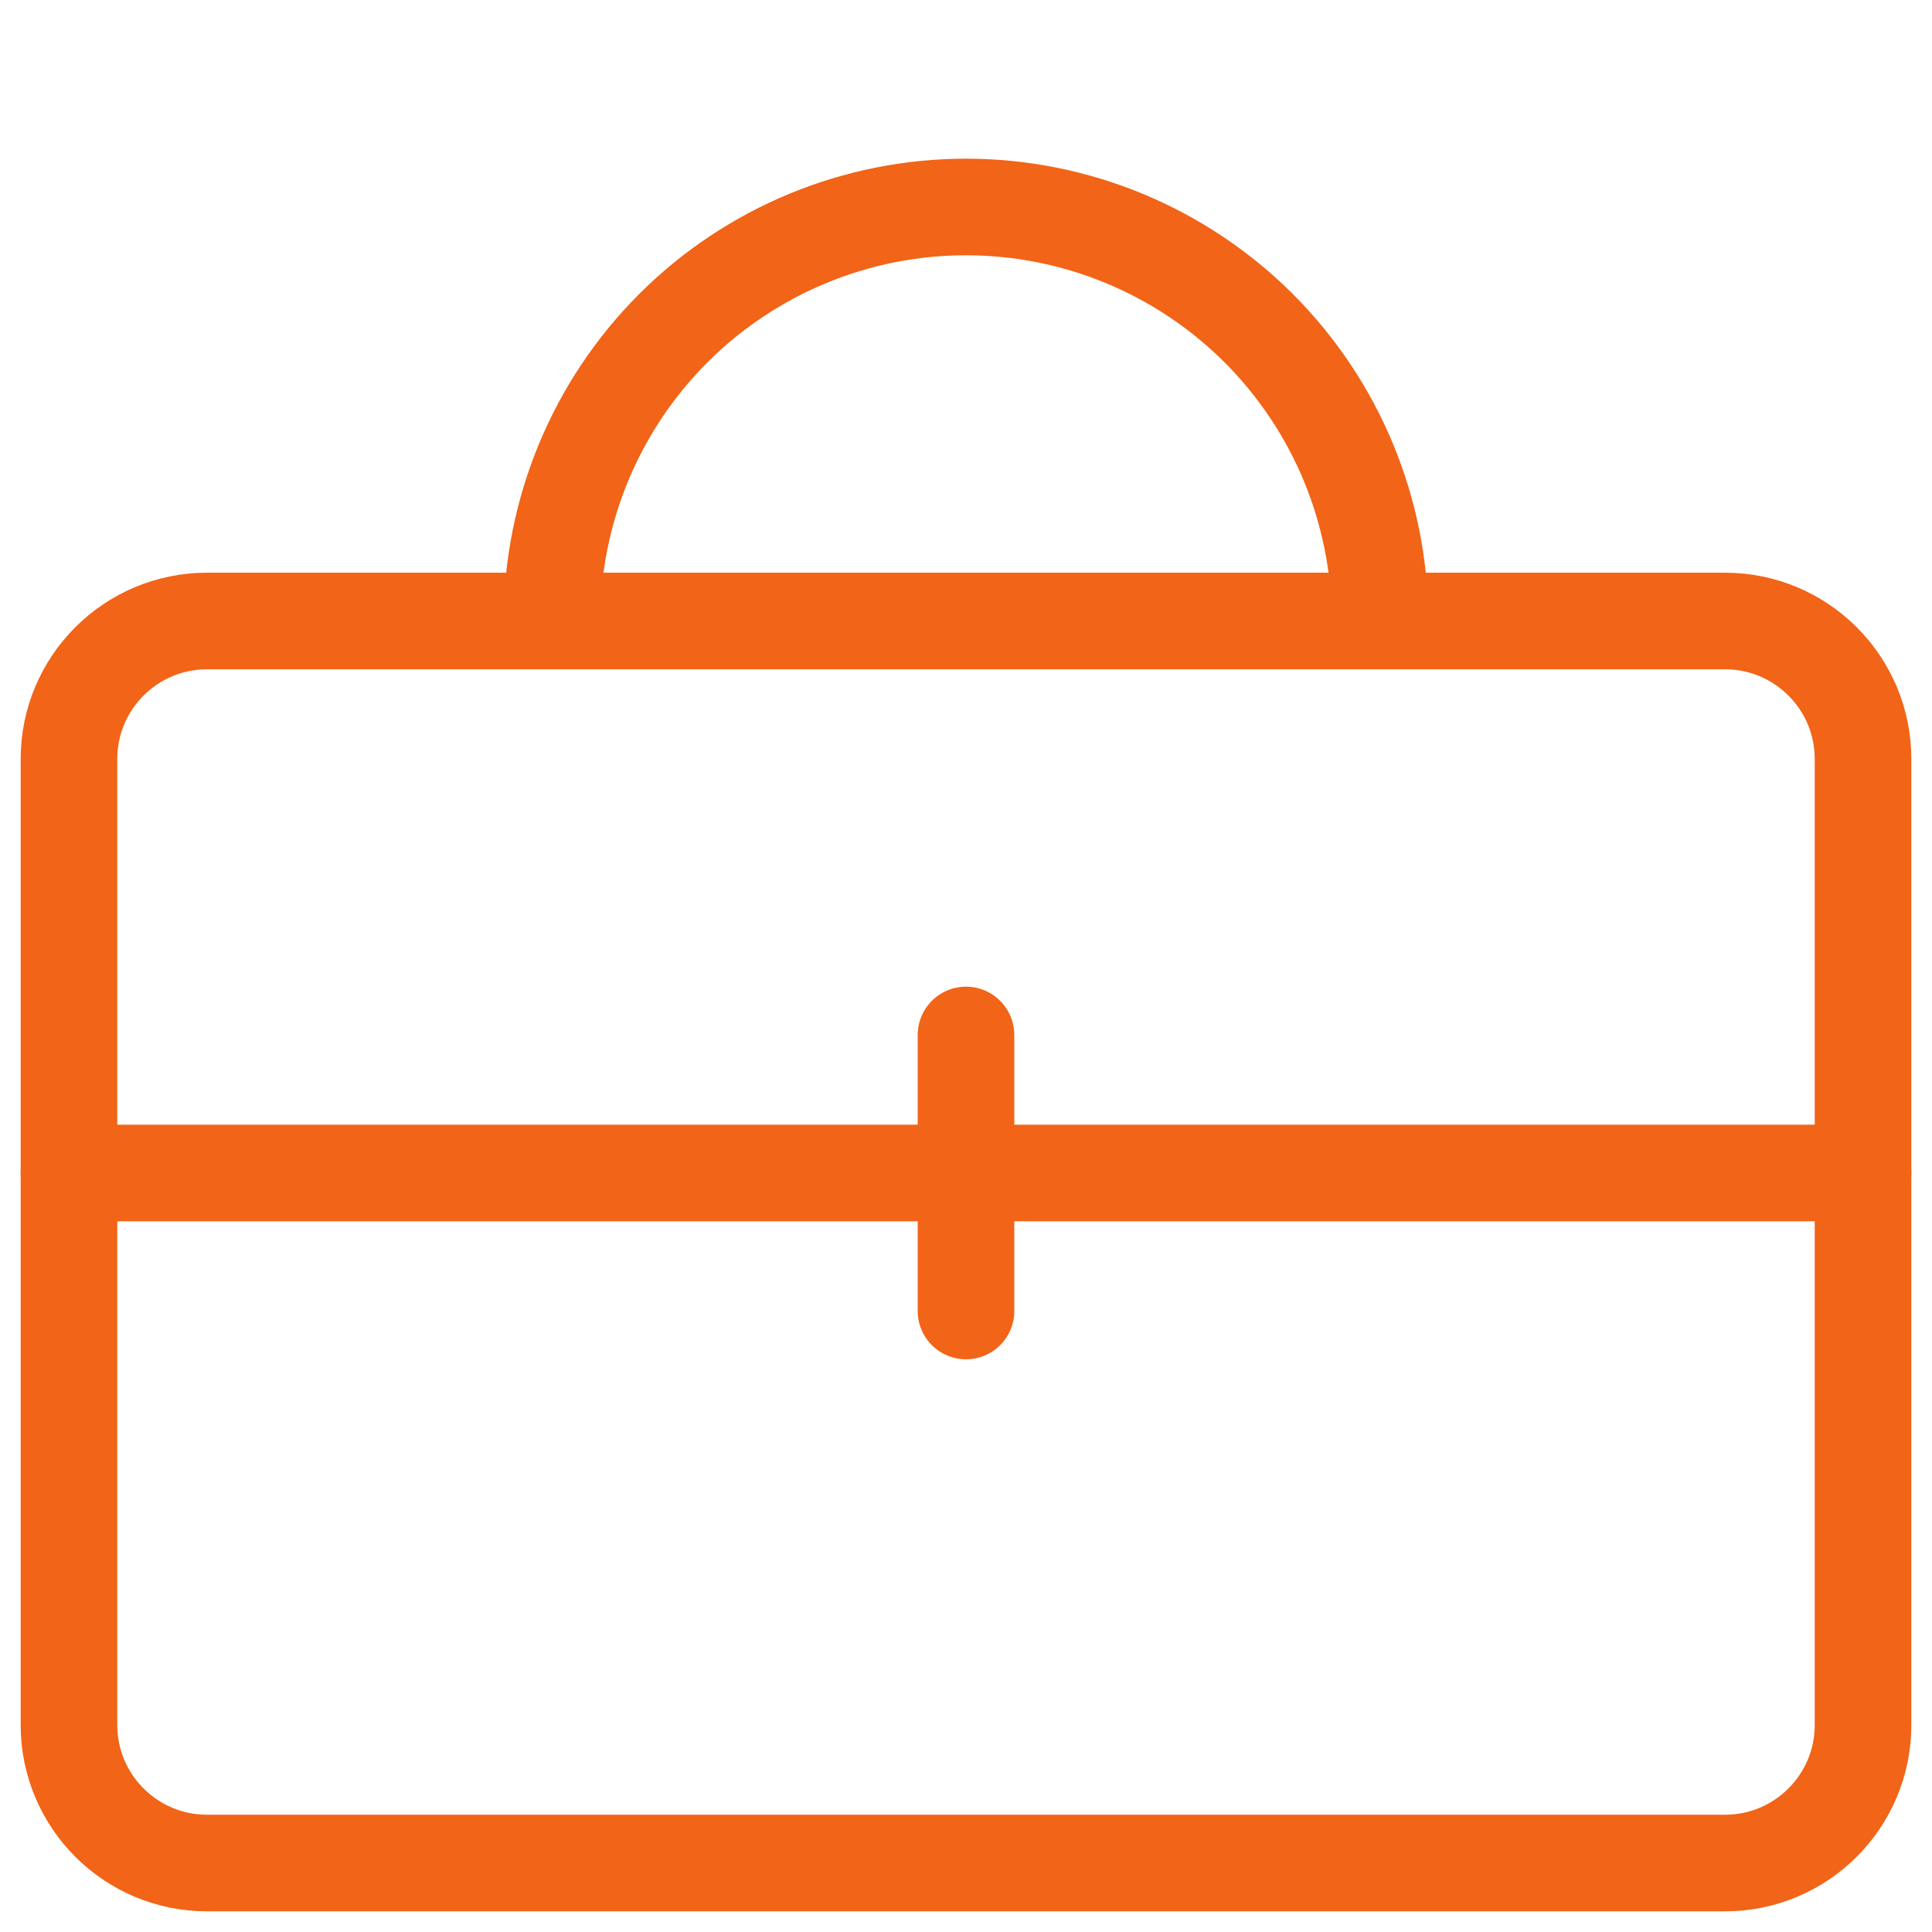 <?xml version="1.0" encoding="UTF-8"?> <svg xmlns="http://www.w3.org/2000/svg" width="30" height="30" viewBox="0 0 30 30" fill="none"><path d="M26.786 9.643H3.214C2.031 9.643 1.071 10.602 1.071 11.786V26.786C1.071 27.969 2.031 28.929 3.214 28.929H26.786C27.969 28.929 28.929 27.969 28.929 26.786V11.786C28.929 10.602 27.969 9.643 26.786 9.643Z" stroke="#F26417" stroke-width="1.5" stroke-linecap="round" stroke-linejoin="round"></path><path d="M1.071 18.214H28.929" stroke="#F26417" stroke-width="1.5" stroke-linecap="round" stroke-linejoin="round"></path><path d="M15 16.071V20.357" stroke="#F26417" stroke-width="1.5" stroke-linecap="round" stroke-linejoin="round"></path><path d="M21.429 9.643C21.429 7.938 20.751 6.303 19.546 5.097C18.34 3.892 16.705 3.214 15 3.214V3.214C13.295 3.214 11.66 3.892 10.454 5.097C9.249 6.303 8.571 7.938 8.571 9.643" stroke="#F26417" stroke-width="1.5" stroke-linecap="round" stroke-linejoin="round"></path></svg> 
